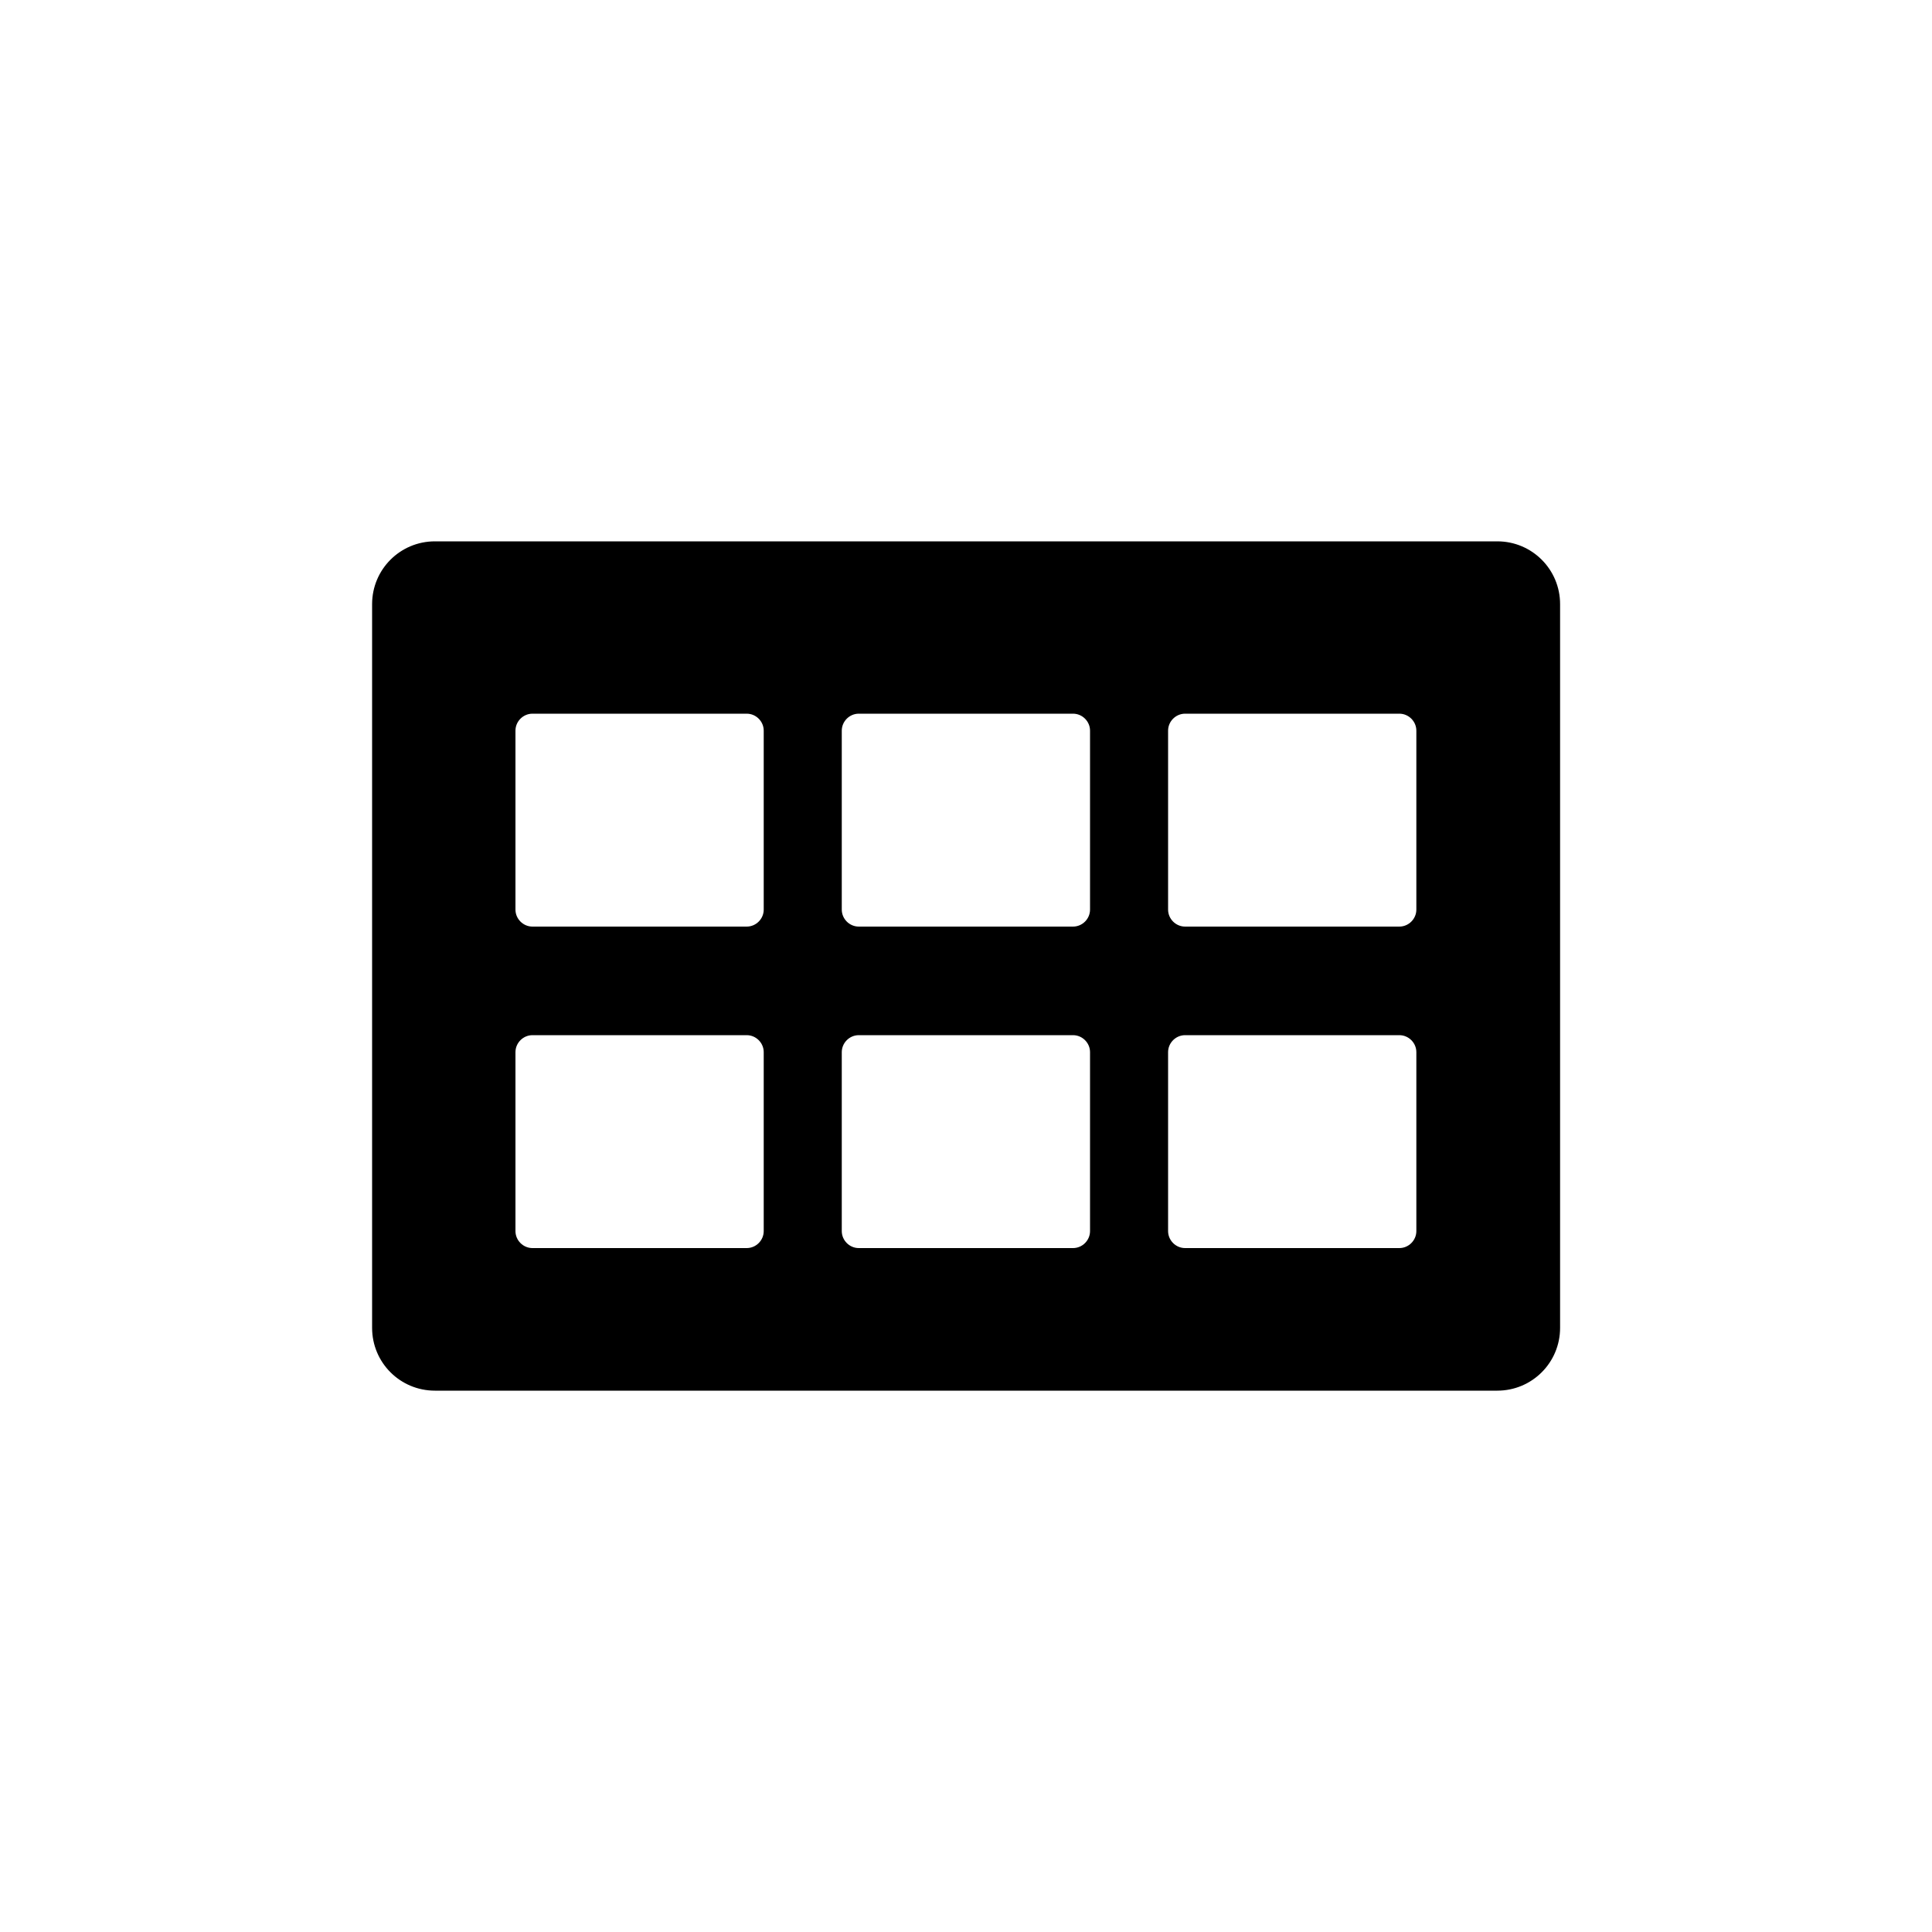 <?xml version="1.0" encoding="UTF-8"?>
<svg xmlns="http://www.w3.org/2000/svg" id="Layer_26" viewBox="0 0 100 100">
  <defs>
    <style>.cls-1{stroke:#000;stroke-linecap:round;stroke-linejoin:round;stroke-width:.5px;}</style>
  </defs>
  <path class="cls-1" d="m77.49,28.27H22.51c-1.66,0-3,1.34-3,3v37.46c0,1.66,1.34,3,3,3h54.99c1.66,0,3-1.34,3-3V31.27c0-1.66-1.34-3-3-3Zm-37.71,35.45c0,.62-.51,1.13-1.13,1.13h-11.09c-.62,0-1.13-.51-1.13-1.13v-9.26c0-.62.51-1.13,1.13-1.13h11.09c.62,0,1.13.51,1.13,1.13v9.26Zm0-16.64c0,.62-.51,1.13-1.13,1.13h-11.09c-.62,0-1.13-.51-1.13-1.13v-9.26c0-.62.51-1.13,1.13-1.13h11.09c.62,0,1.13.51,1.13,1.13v9.26Zm16.89,16.64c0,.62-.51,1.13-1.13,1.13h-11.09c-.62,0-1.13-.51-1.13-1.13v-9.26c0-.62.51-1.13,1.13-1.13h11.09c.62,0,1.13.51,1.13,1.13v9.26Zm0-16.64c0,.62-.51,1.13-1.13,1.13h-11.09c-.62,0-1.13-.51-1.13-1.13v-9.26c0-.62.51-1.13,1.13-1.13h11.09c.62,0,1.13.51,1.13,1.13v9.26Zm16.89,16.64c0,.62-.51,1.13-1.13,1.13h-11.09c-.62,0-1.13-.51-1.13-1.13v-9.26c0-.62.51-1.13,1.13-1.13h11.09c.62,0,1.13.51,1.13,1.13v9.26Zm0-16.64c0,.62-.51,1.13-1.13,1.13h-11.09c-.62,0-1.13-.51-1.13-1.13v-9.26c0-.62.51-1.13,1.13-1.13h11.09c.62,0,1.13.51,1.13,1.13v9.26Z"></path>
</svg>
